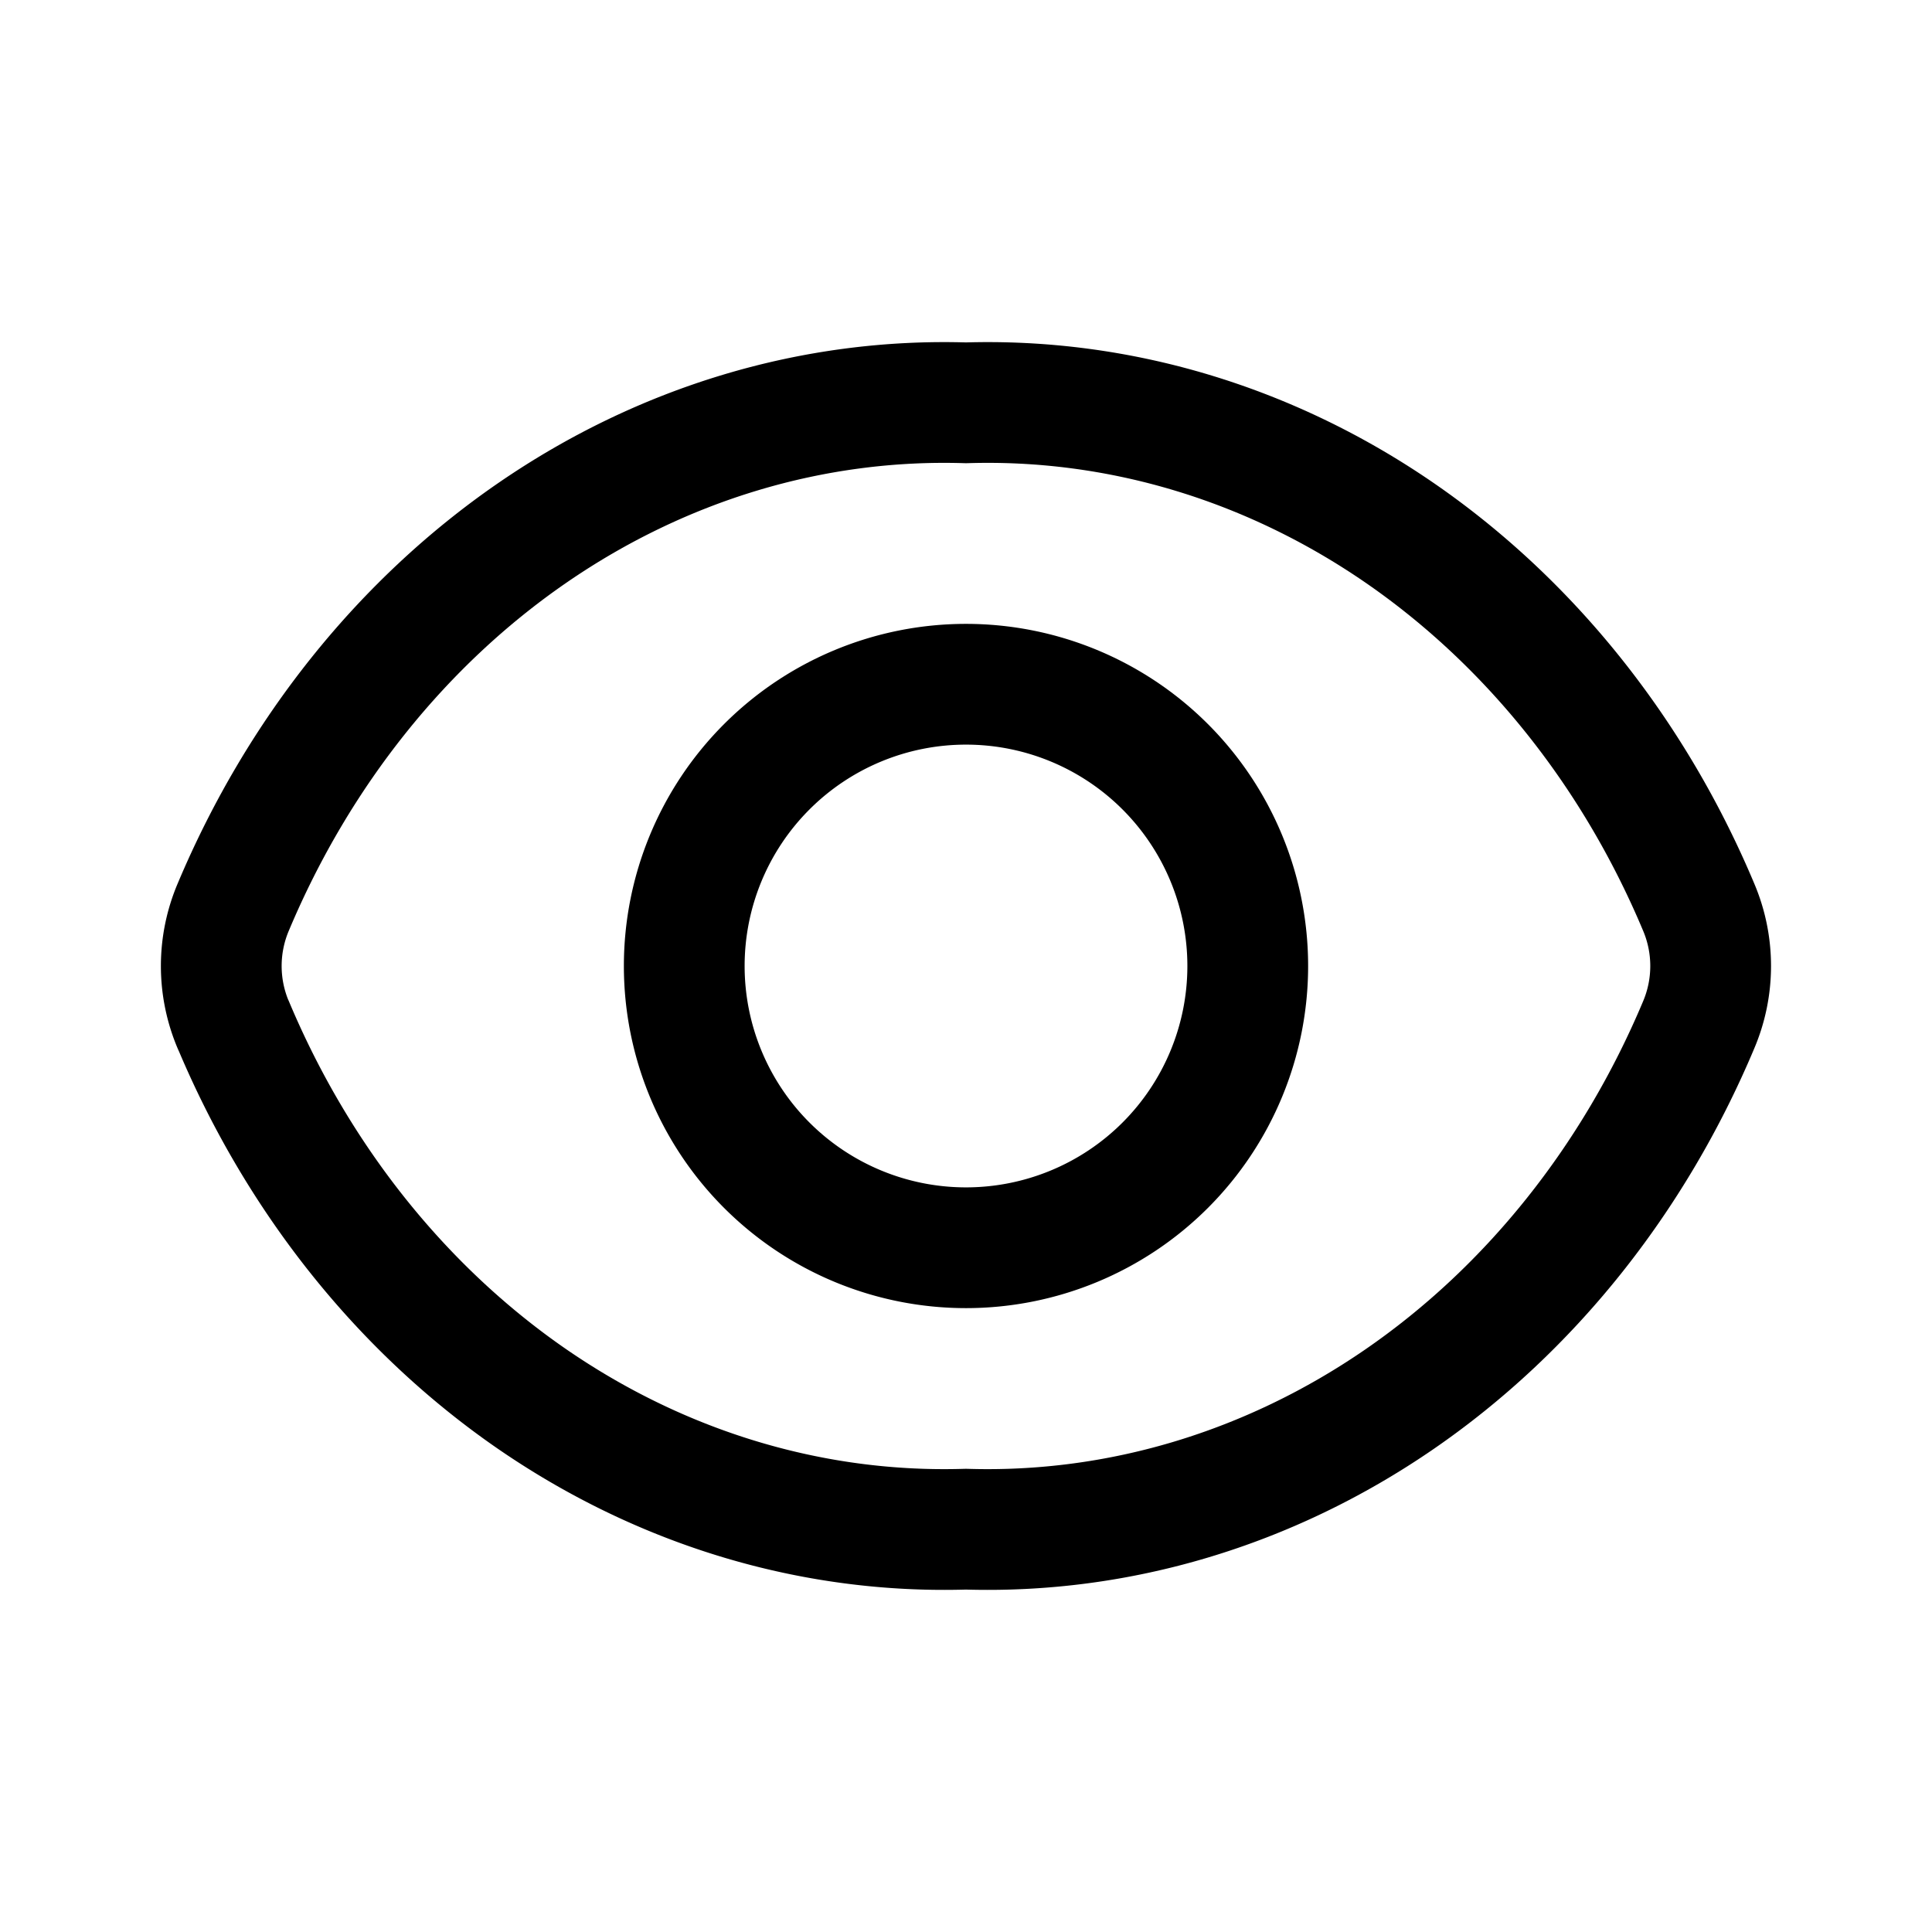 <?xml version="1.0" encoding="utf-8"?>
<!-- Generator: www.svgicons.com -->
<svg xmlns="http://www.w3.org/2000/svg" width="800" height="800" viewBox="0 0 24 24">
<g fill="none" stroke="currentColor" stroke-linecap="round" stroke-linejoin="round" stroke-width="1.5"><path d="M2.899 12.735a1.872 1.872 0 0 1 0-1.47c.808-1.92 2.1-3.535 3.716-4.647C8.232 5.506 10.103 4.945 12 5.004c1.897-.059 3.768.502 5.385 1.614C19 7.73 20.293 9.345 21.1 11.265a1.872 1.872 0 0 1 0 1.47c-.808 1.92-2.1 3.535-3.716 4.647c-1.617 1.112-3.488 1.673-5.385 1.614c-1.897.059-3.768-.502-5.385-1.614C5 16.27 3.707 14.655 2.9 12.735"/><path d="M12 15.5a3.5 3.5 0 1 0 0-7a3.5 3.5 0 0 0 0 7"/></g>
</svg>